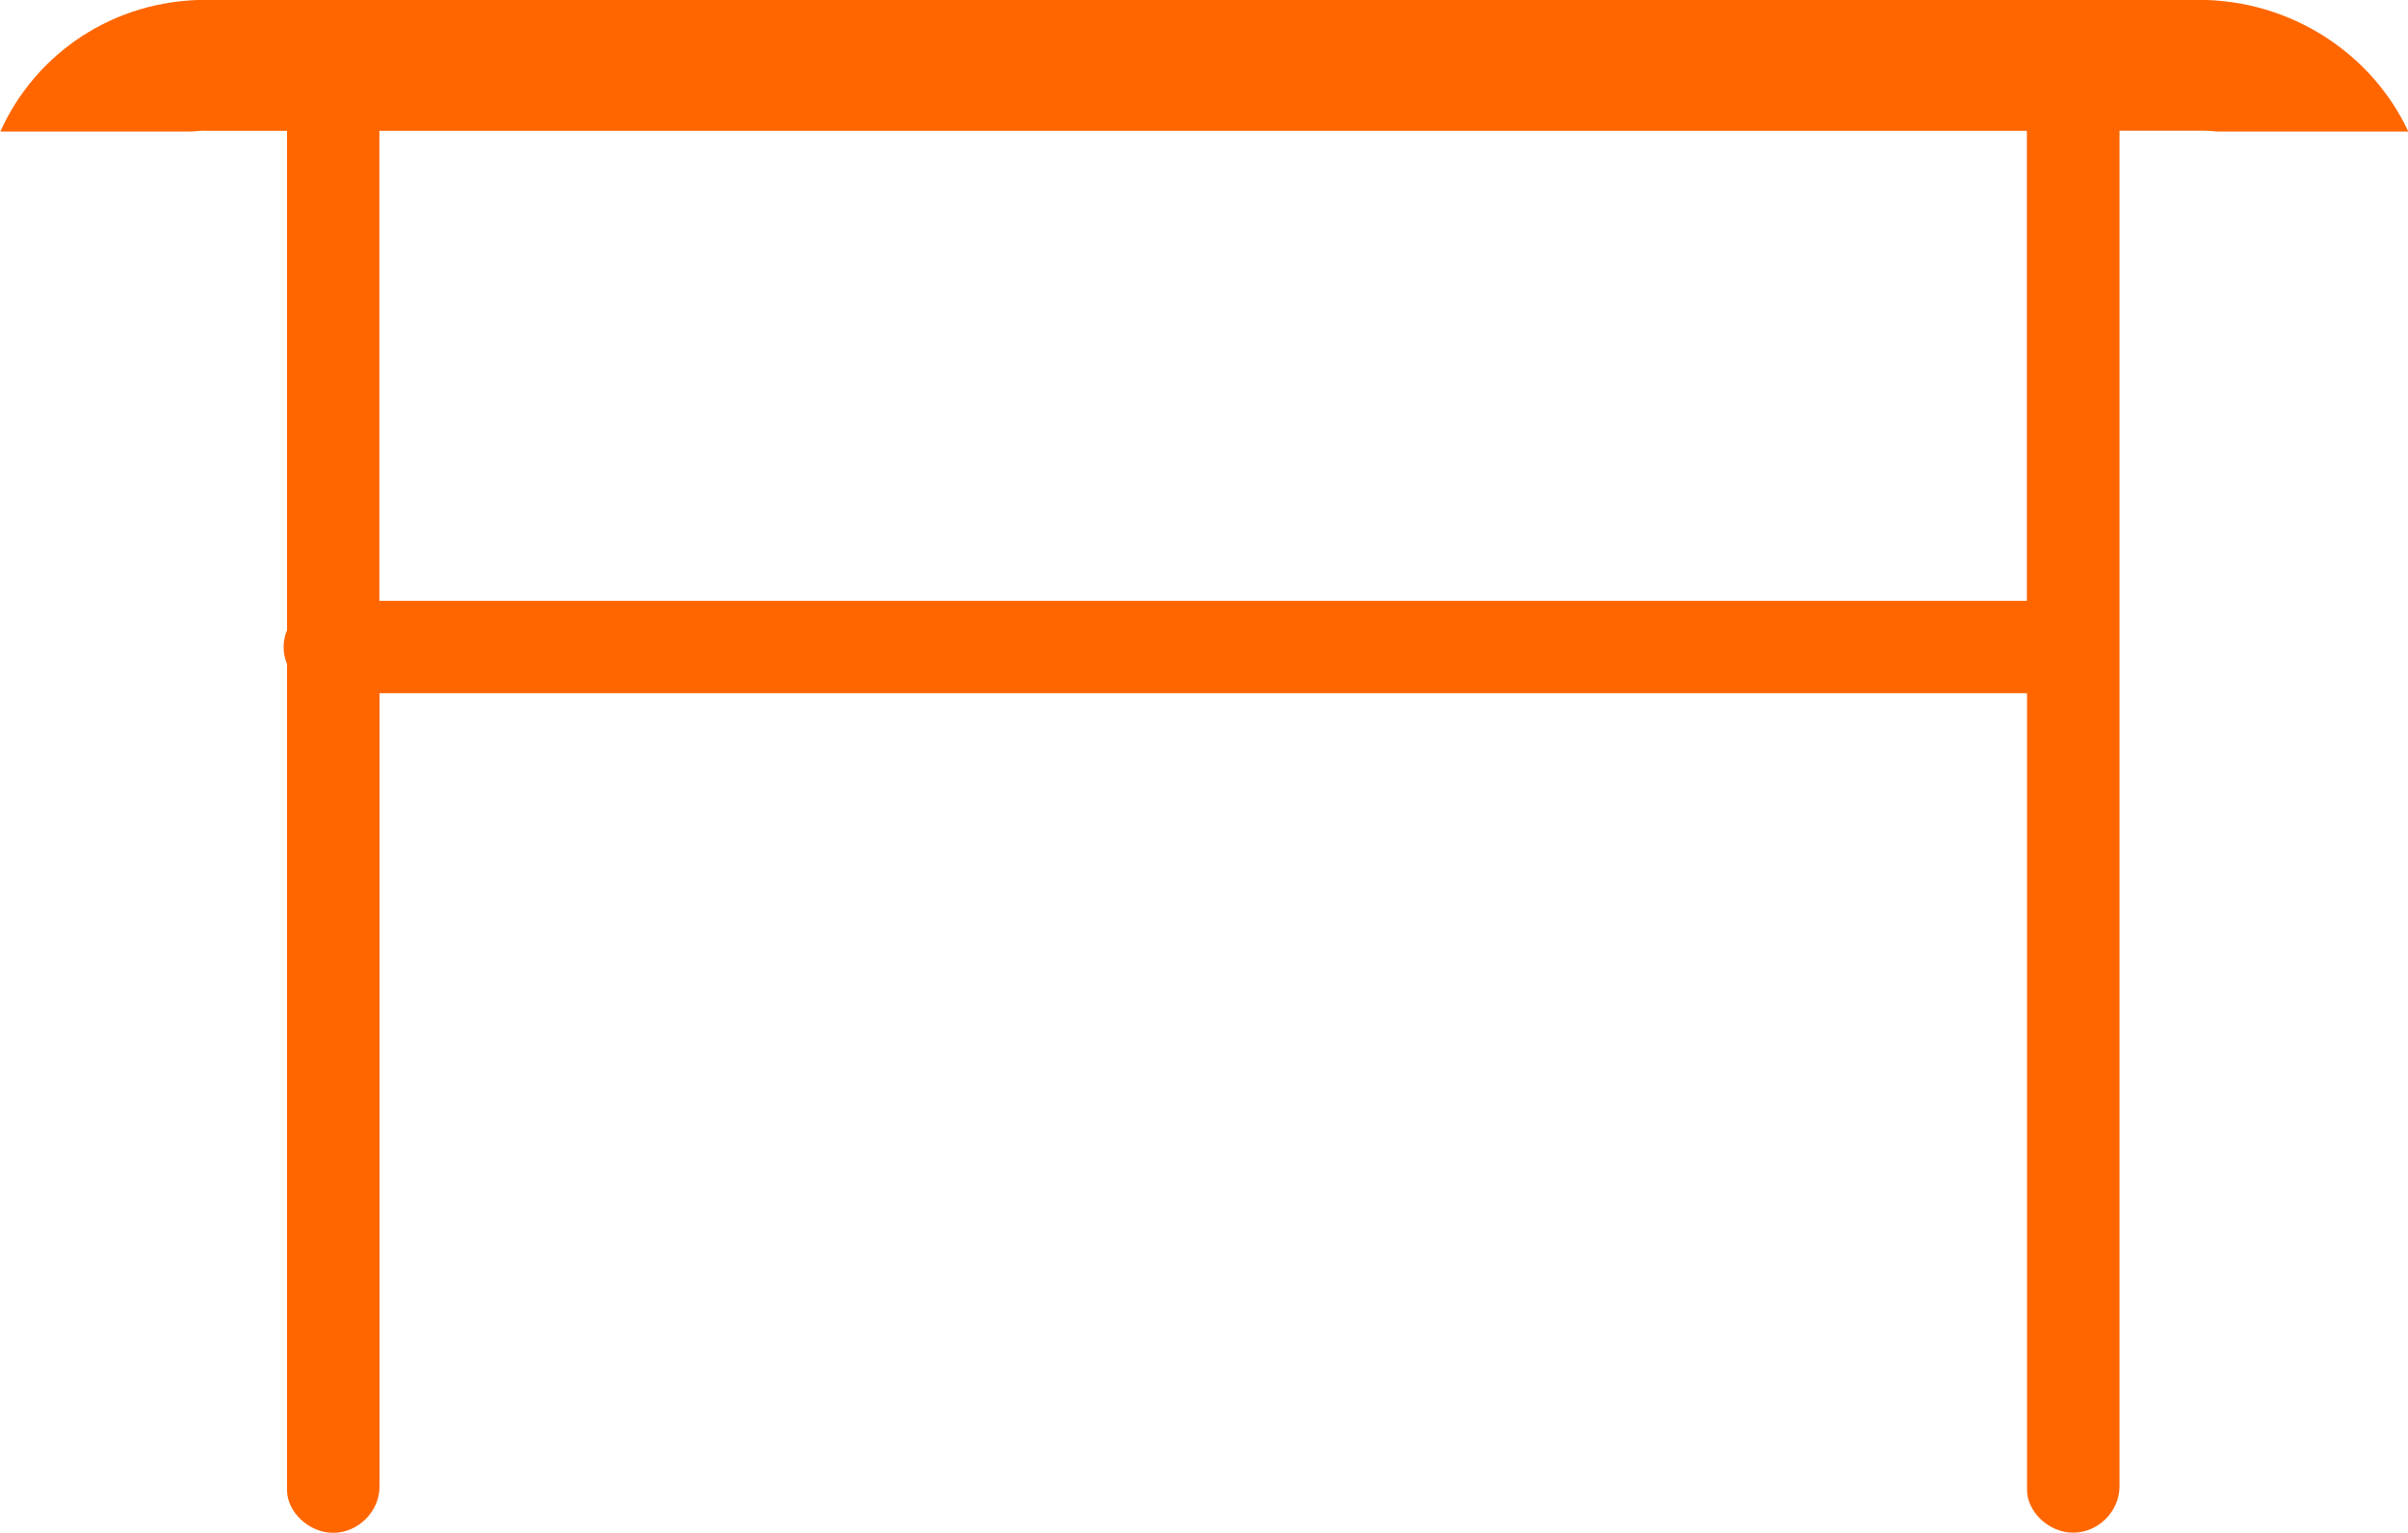 <?xml version="1.0" encoding="UTF-8"?>
<!DOCTYPE svg PUBLIC "-//W3C//DTD SVG 1.1//EN" "http://www.w3.org/Graphics/SVG/1.1/DTD/svg11.dtd">
<!-- Creator: CorelDRAW -->
<svg xmlns="http://www.w3.org/2000/svg" xml:space="preserve" width="9.874mm" height="6.287mm" version="1.1" style="shape-rendering:geometricPrecision; text-rendering:geometricPrecision; image-rendering:optimizeQuality; fill-rule:evenodd; clip-rule:evenodd"
viewBox="0 0 16815 10707"
 xmlns:xlink="http://www.w3.org/1999/xlink"
 xmlns:xodm="http://www.corel.com/coreldraw/odm/2003">
 <defs>
  <style type="text/css">
   <![CDATA[
    .fil0 {fill:#FF6600;fill-rule:nonzero}
   ]]>
  </style>
 </defs>
 <g id="Слой_x0020_1">
  <path class="fil0" d="M1435 914l569 0 0 3488c-15,37 -24,76 -24,118 0,41 8,81 24,118l0 5771c0,149 149,298 323,298 174,0 323,-149 323,-323l0 -5542 11505 0 0 5566c0,149 149,298 323,298 174,0 323,-149 323,-323l0 -5864 0 -3606 589 0c31,0 62,2 92,6l1336 0c-255,-546 -820,-920 -1465,-920l-13916 0c-644,0 -1190,374 -1435,920l1334 0c33,-4 66,-6 100,-6zm1214 3283l0 -3283 11505 0 0 3283 -11505 0z"/>
 </g>
</svg>
